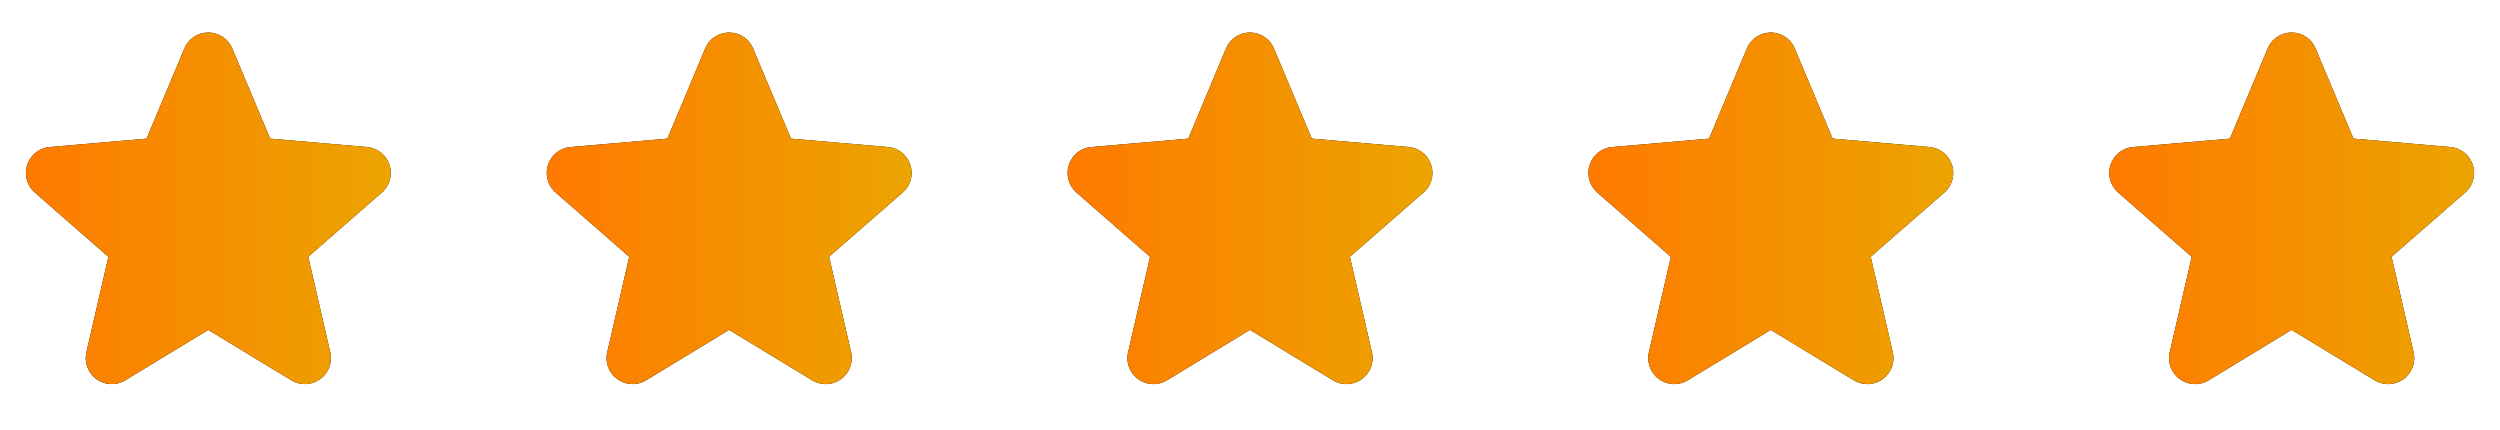 <svg xmlns="http://www.w3.org/2000/svg" width="192" height="33" fill="none"><g clip-path="url(#a)"><path fill="#000" d="m29.311 14.797-5.637 4.92 1.688 7.325a2 2 0 0 1-2.98 2.168l-6.389-3.875-6.375 3.875a2 2 0 0 1-2.98-2.168l1.687-7.317-5.639-4.928a2 2 0 0 1 1.139-3.507l7.432-.644 2.902-6.92a1.994 1.994 0 0 1 3.68 0l2.91 6.92 7.43.644a2 2 0 0 1 1.138 3.507h-.006z"/><path fill="url(#b)" d="m29.311 14.797-5.637 4.92 1.688 7.325a2 2 0 0 1-2.98 2.168l-6.389-3.875-6.375 3.875a2 2 0 0 1-2.98-2.168l1.687-7.317-5.639-4.928a2 2 0 0 1 1.139-3.507l7.432-.644 2.902-6.92a1.994 1.994 0 0 1 3.68 0l2.91 6.92 7.43.644a2 2 0 0 1 1.138 3.507h-.006z"/></g><g clip-path="url(#c)"><path fill="#000" d="m69.311 14.797-5.638 4.92 1.69 7.325a2 2 0 0 1-2.98 2.168l-6.39-3.875-6.375 3.875a2 2 0 0 1-2.98-2.168l1.687-7.317-5.639-4.928a2 2 0 0 1 1.139-3.507l7.432-.644 2.901-6.92a1.994 1.994 0 0 1 3.68 0l2.91 6.92 7.43.644a2 2 0 0 1 1.14 3.507h-.007z"/><path fill="url(#d)" d="m69.311 14.797-5.638 4.92 1.69 7.325a2 2 0 0 1-2.98 2.168l-6.39-3.875-6.375 3.875a2 2 0 0 1-2.98-2.168l1.687-7.317-5.639-4.928a2 2 0 0 1 1.139-3.507l7.432-.644 2.901-6.92a1.994 1.994 0 0 1 3.68 0l2.91 6.92 7.43.644a2 2 0 0 1 1.14 3.507h-.007z"/></g><g clip-path="url(#e)"><path fill="#000" d="m109.311 14.797-5.638 4.92 1.689 7.325a1.996 1.996 0 0 1-.771 2.072 2 2 0 0 1-2.209.096l-6.389-3.875-6.374 3.875a2 2 0 0 1-2.98-2.168l1.686-7.317-5.639-4.928a2 2 0 0 1 1.139-3.507l7.432-.644 2.901-6.92a1.994 1.994 0 0 1 3.68 0l2.91 6.92 7.43.644a2.002 2.002 0 0 1 1.759 2.531c-.106.38-.322.719-.62.976h-.006z"/><path fill="url(#f)" d="m109.311 14.797-5.638 4.92 1.689 7.325a1.996 1.996 0 0 1-.771 2.072 2 2 0 0 1-2.209.096l-6.389-3.875-6.374 3.875a2 2 0 0 1-2.98-2.168l1.686-7.317-5.639-4.928a2 2 0 0 1 1.139-3.507l7.432-.644 2.901-6.92a1.994 1.994 0 0 1 3.68 0l2.91 6.92 7.43.644a2.002 2.002 0 0 1 1.759 2.531c-.106.38-.322.719-.62.976h-.006z"/></g><g clip-path="url(#g)"><path fill="#000" d="m149.311 14.797-5.638 4.92 1.689 7.325a1.996 1.996 0 0 1-.771 2.072 2 2 0 0 1-2.209.096l-6.389-3.875-6.375 3.875a1.995 1.995 0 0 1-2.208-.096 1.999 1.999 0 0 1-.772-2.072l1.687-7.317-5.639-4.928a2.002 2.002 0 0 1 .064-3.082 1.995 1.995 0 0 1 1.075-.425l7.432-.644 2.901-6.92a2 2 0 0 1 1.84-1.226 1.993 1.993 0 0 1 1.84 1.226l2.91 6.92 7.43.644a2.002 2.002 0 0 1 1.759 2.531c-.106.38-.322.719-.62.976h-.006z"/><path fill="url(#h)" d="m149.311 14.797-5.638 4.92 1.689 7.325a1.996 1.996 0 0 1-.771 2.072 2 2 0 0 1-2.209.096l-6.389-3.875-6.375 3.875a1.995 1.995 0 0 1-2.208-.096 1.999 1.999 0 0 1-.772-2.072l1.687-7.317-5.639-4.928a2.002 2.002 0 0 1 .064-3.082 1.995 1.995 0 0 1 1.075-.425l7.432-.644 2.901-6.92a2 2 0 0 1 1.84-1.226 1.993 1.993 0 0 1 1.84 1.226l2.91 6.92 7.43.644a2.002 2.002 0 0 1 1.759 2.531c-.106.38-.322.719-.62.976h-.006z"/></g><g clip-path="url(#i)"><path fill="#000" d="m189.311 14.797-5.638 4.92 1.689 7.325a1.996 1.996 0 0 1-.771 2.072 2 2 0 0 1-2.209.096l-6.389-3.875-6.375 3.875a1.995 1.995 0 0 1-2.208-.096 1.999 1.999 0 0 1-.772-2.072l1.687-7.317-5.639-4.928a2.002 2.002 0 0 1 .064-3.082 1.995 1.995 0 0 1 1.075-.425l7.432-.644 2.901-6.92a2 2 0 0 1 1.84-1.226 1.993 1.993 0 0 1 1.84 1.226l2.91 6.92 7.43.644a2.002 2.002 0 0 1 1.759 2.531c-.106.38-.322.719-.62.976h-.006z"/><path fill="url(#j)" d="m189.311 14.797-5.638 4.92 1.689 7.325a1.996 1.996 0 0 1-.771 2.072 2 2 0 0 1-2.209.096l-6.389-3.875-6.375 3.875a1.995 1.995 0 0 1-2.208-.096 1.999 1.999 0 0 1-.772-2.072l1.687-7.317-5.639-4.928a2.002 2.002 0 0 1 .064-3.082 1.995 1.995 0 0 1 1.075-.425l7.432-.644 2.901-6.92a2 2 0 0 1 1.84-1.226 1.993 1.993 0 0 1 1.84 1.226l2.91 6.92 7.43.644a2.002 2.002 0 0 1 1.759 2.531c-.106.38-.322.719-.62.976h-.006z"/></g><defs><linearGradient id="b" x1="1.992" x2="30.011" y1="29.497" y2="29.497" gradientUnits="userSpaceOnUse"><stop stop-color="#FF7A00"/><stop offset="1" stop-color="#EBA400"/></linearGradient><linearGradient id="d" x1="41.992" x2="70.011" y1="29.497" y2="29.497" gradientUnits="userSpaceOnUse"><stop stop-color="#FF7A00"/><stop offset="1" stop-color="#EBA400"/></linearGradient><linearGradient id="f" x1="81.992" x2="110.011" y1="29.497" y2="29.497" gradientUnits="userSpaceOnUse"><stop stop-color="#FF7A00"/><stop offset="1" stop-color="#EBA400"/></linearGradient><linearGradient id="h" x1="121.992" x2="150.011" y1="29.497" y2="29.497" gradientUnits="userSpaceOnUse"><stop stop-color="#FF7A00"/><stop offset="1" stop-color="#EBA400"/></linearGradient><linearGradient id="j" x1="161.992" x2="190.011" y1="29.497" y2="29.497" gradientUnits="userSpaceOnUse"><stop stop-color="#FF7A00"/><stop offset="1" stop-color="#EBA400"/></linearGradient><clipPath id="a"><path fill="#fff" d="M0 .5h32v32H0z"/></clipPath><clipPath id="c"><path fill="#fff" d="M40 .5h32v32H40z"/></clipPath><clipPath id="e"><path fill="#fff" d="M80 .5h32v32H80z"/></clipPath><clipPath id="g"><path fill="#fff" d="M120 .5h32v32h-32z"/></clipPath><clipPath id="i"><path fill="#fff" d="M160 .5h32v32h-32z"/></clipPath></defs></svg>
